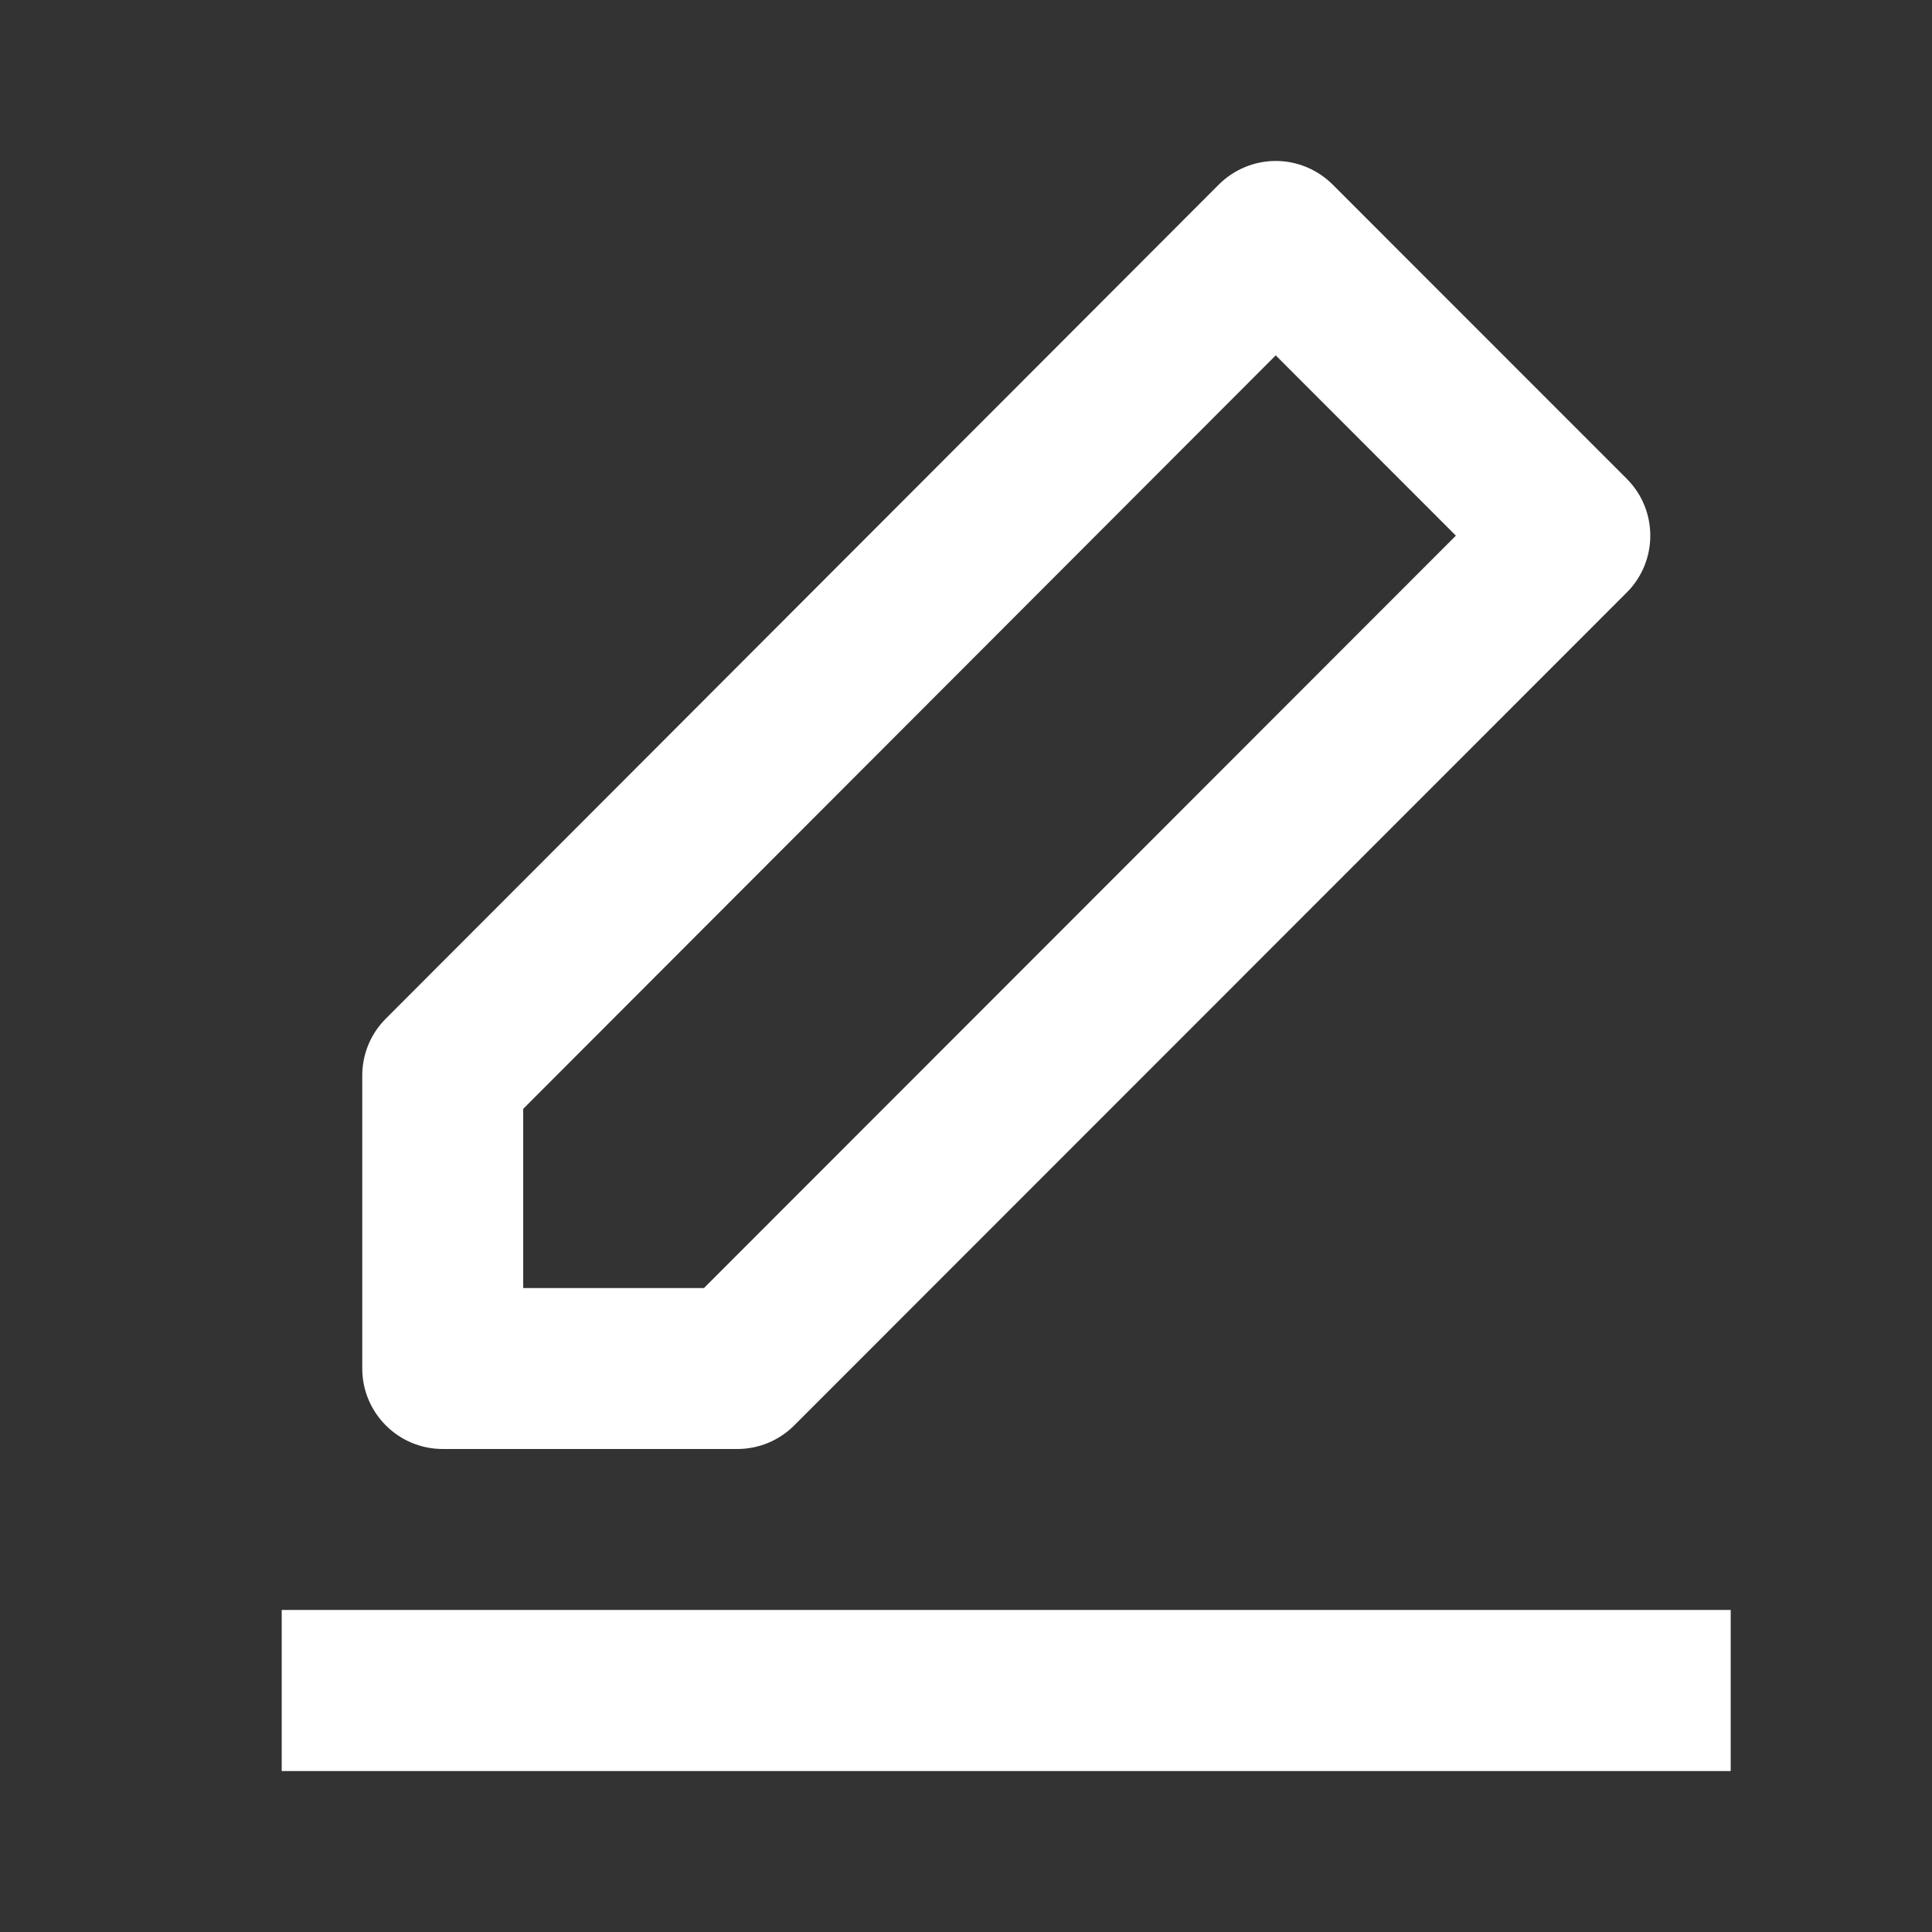 <svg width="16" height="16" viewBox="0 0 16 16" fill="none" xmlns="http://www.w3.org/2000/svg">
<rect x="0" y="0" width="16" height="16" fill="#333333" stroke="none"/>
<path fill-rule="evenodd" clip-rule="evenodd" d="M14.333 14.667H2.333V13.333H14.333V14.667Z" fill="white"/>
<path fill-rule="evenodd" clip-rule="evenodd" d="M10.565 1.333C10.742 1.333 10.912 1.404 11.037 1.529L13.472 3.965C13.732 4.225 13.732 4.647 13.472 4.907L6.577 11.805C6.452 11.93 6.283 12 6.106 12H3.667C3.298 12 3 11.701 3 11.333V8.907C3 8.73 3.07 8.561 3.195 8.436L10.093 1.529C10.218 1.404 10.388 1.333 10.565 1.333ZM10.565 2.943L4.333 9.183V10.667H5.83L12.057 4.436L10.565 2.943Z" fill="white"/>
</svg>
